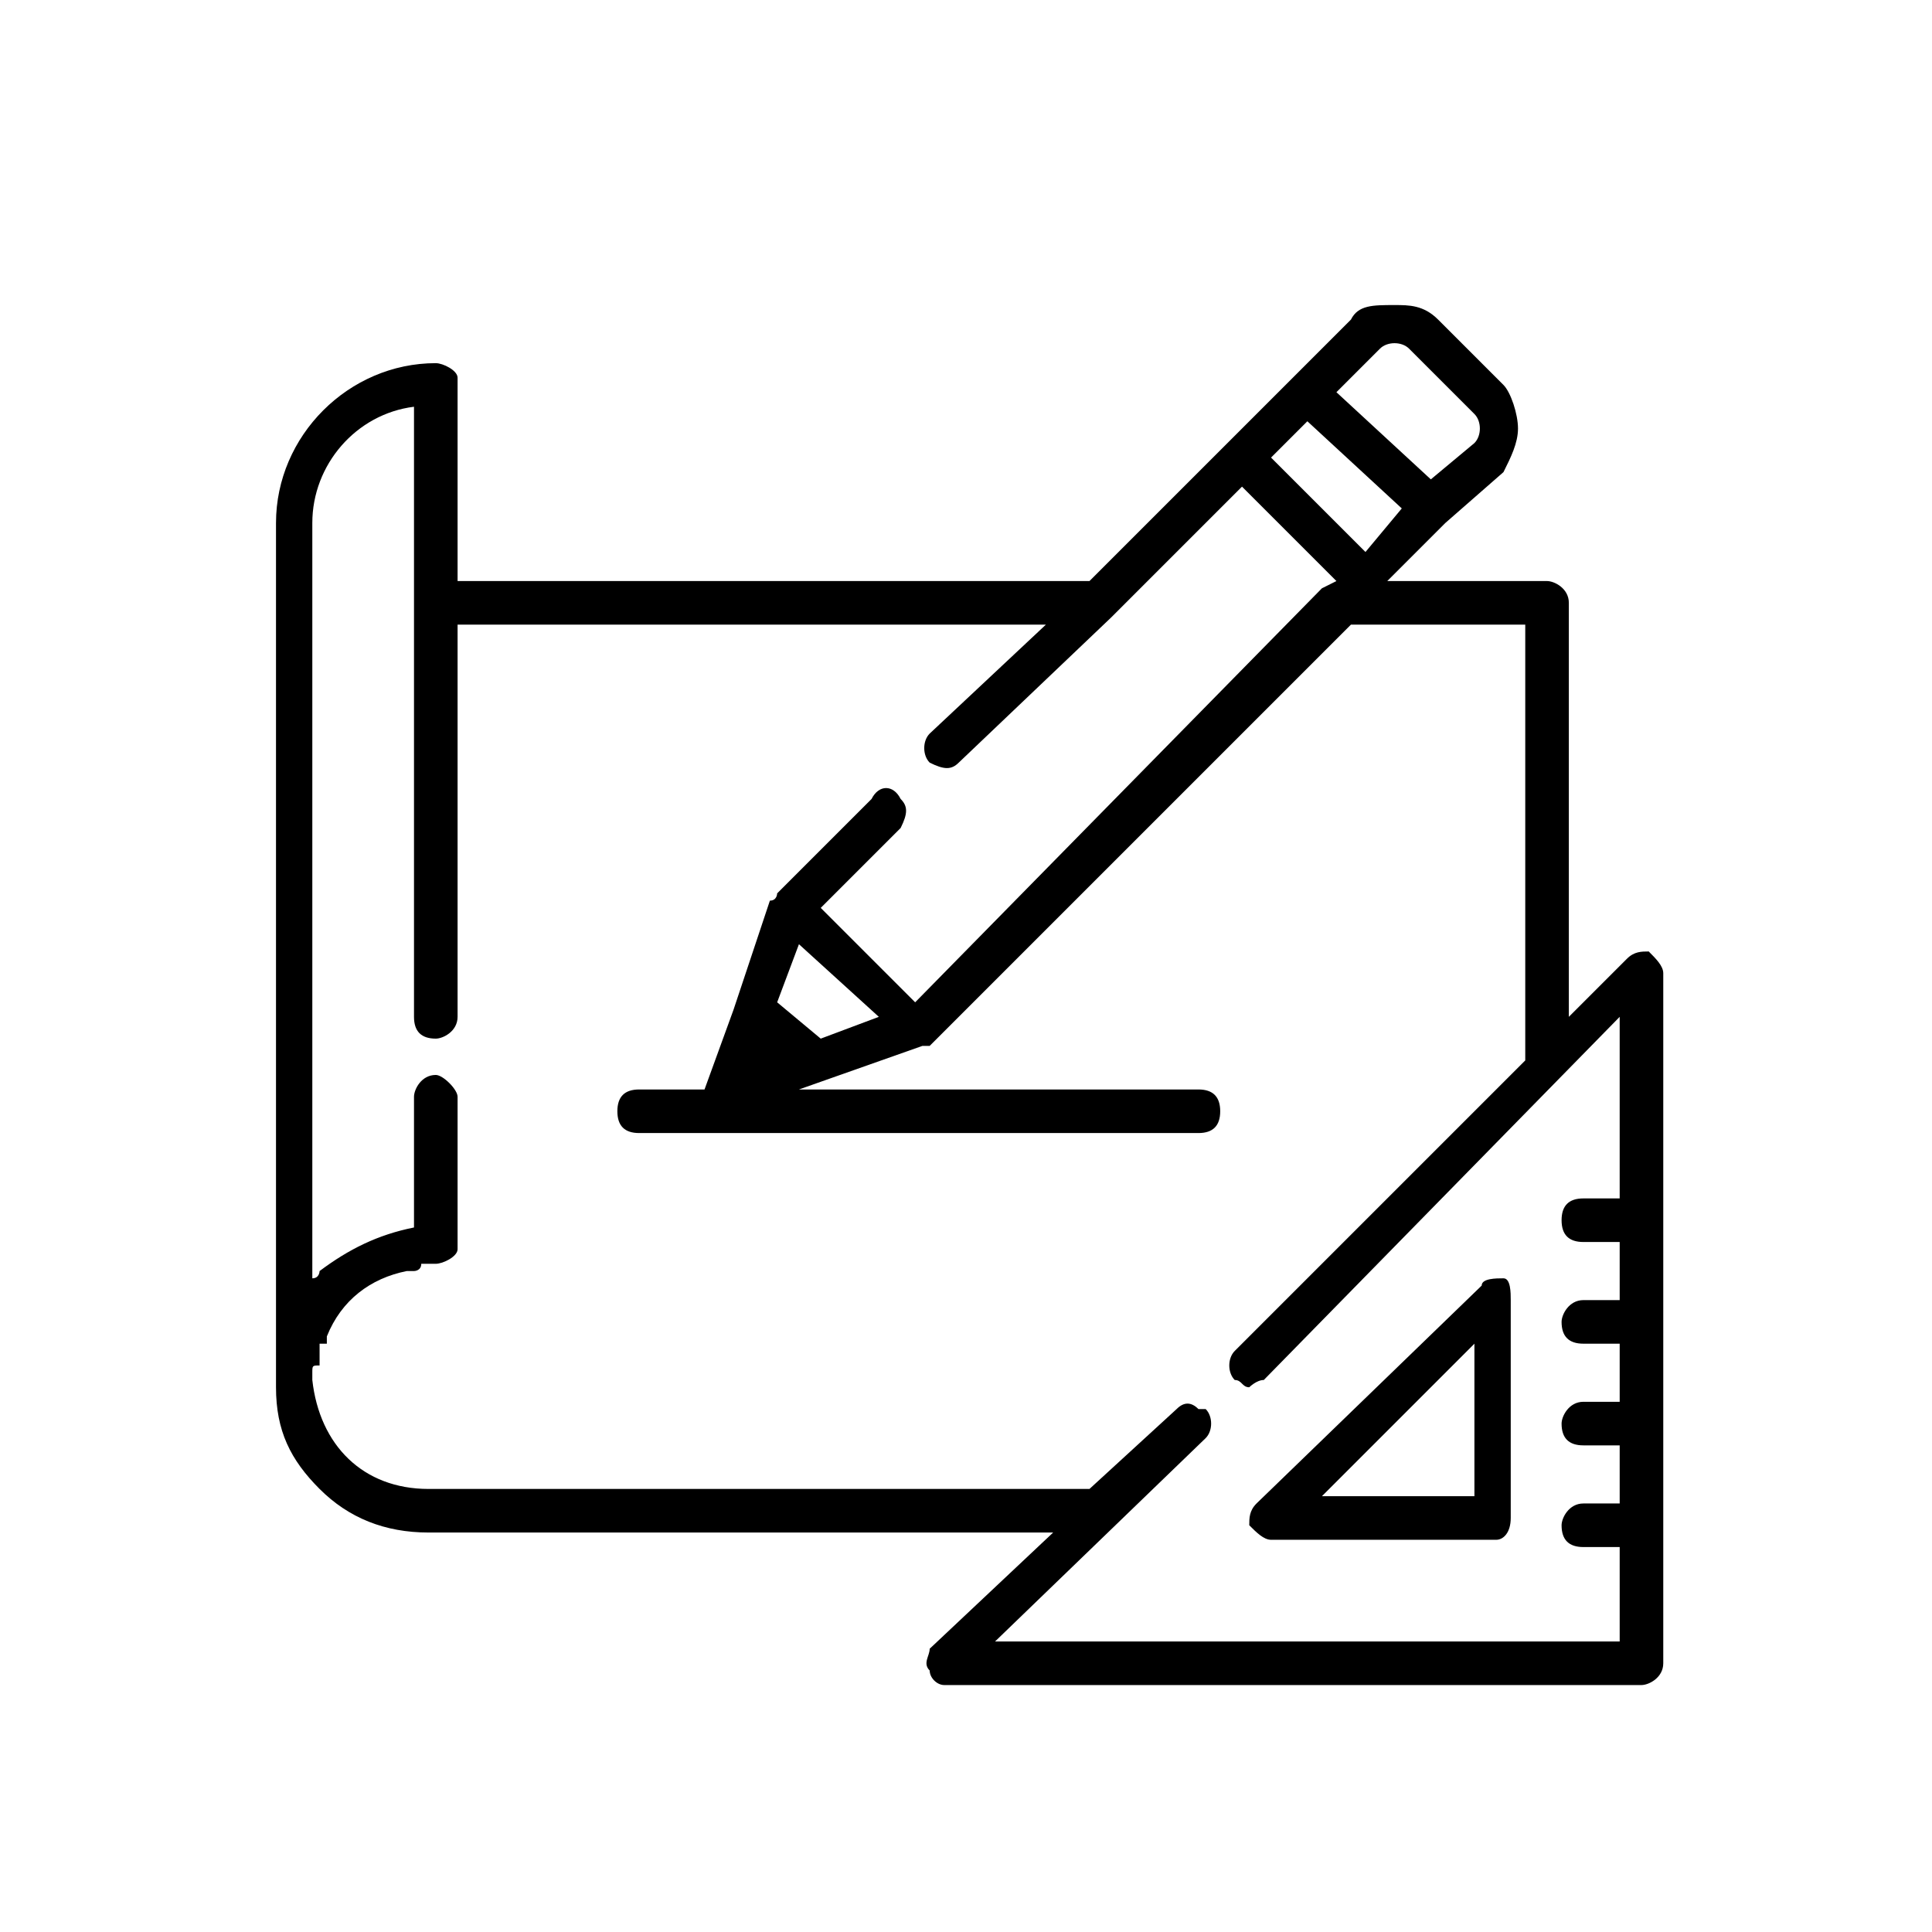 <?xml version="1.0" encoding="UTF-8"?>
<!DOCTYPE svg PUBLIC "-//W3C//DTD SVG 1.1//EN" "http://www.w3.org/Graphics/SVG/1.1/DTD/svg11.dtd">
<!-- Creator: CorelDRAW -->
<svg xmlns="http://www.w3.org/2000/svg" xml:space="preserve" width="80px" height="80px" version="1.1" style="shape-rendering:geometricPrecision; text-rendering:geometricPrecision; image-rendering:optimizeQuality; fill-rule:evenodd; clip-rule:evenodd"
viewBox="0 0 2.66 2.66"
 xmlns:xlink="http://www.w3.org/1999/xlink"
 xmlns:xodm="http://www.corel.com/coreldraw/odm/2003">
 <defs>
  <style type="text/css">
   <![CDATA[
    .fil0 {fill:none}
    .fil1 {fill:black;fill-rule:nonzero}
   ]]>
  </style>
 </defs>
 <g id="Warstwa_x0020_1">
  <rect class="fil0" width="2.66" height="2.66"/>
  <g id="_1917191708496">
   <g>
    <g>
     <path class="fil1" d="M2.07 1.76c-0.01,0 -0.03,0 -0.03,0.01l-0.31 0.3c-0.01,0.01 -0.01,0.02 -0.01,0.03 0.01,0.01 0.02,0.02 0.03,0.02l0.31 0c0.01,0 0.02,-0.01 0.02,-0.03l0 -0.3c0,-0.01 0,-0.03 -0.01,-0.03zm-0.25 0.3l0.21 -0.21 0 0.21 -0.21 0z"/>
    </g>
   </g>
   <g>
    <g>
     <path class="fil1" d="M2.27 1.31c-0.01,0 -0.02,0 -0.03,0.01l-0.08 0.08 0 -0.57c0,-0.02 -0.02,-0.03 -0.03,-0.03l-0.22 0 0.08 -0.08c0,0 0,0 0,0l0.08 -0.07c0.01,-0.02 0.02,-0.04 0.02,-0.06 0,-0.02 -0.01,-0.05 -0.02,-0.06l-0.09 -0.09c-0.02,-0.02 -0.04,-0.02 -0.06,-0.02 -0.03,0 -0.05,0 -0.06,0.02l-0.08 0.08 -0.09 0.09 -0.19 0.19 -0.87 0 0 -0.28c0,-0.01 -0.02,-0.02 -0.03,-0.02 -0.12,0 -0.22,0.1 -0.22,0.22l0 1.19c0,0 0,0 0,0 0,0.06 0.02,0.1 0.06,0.14 0.04,0.04 0.09,0.06 0.15,0.06l0.86 0 -0.17 0.16c0,0.01 -0.01,0.02 0,0.03 0,0.01 0.01,0.02 0.02,0.02l0.96 0c0.01,0 0.03,-0.01 0.03,-0.03l0 -0.95c0,-0.01 -0.01,-0.02 -0.02,-0.03zm-0.37 -0.83c0.01,-0.01 0.03,-0.01 0.04,0l0.09 0.09c0.01,0.01 0.01,0.03 0,0.04l-0.06 0.05 -0.13 -0.12 0.06 -0.06zm-0.1 0.1l0.13 0.12 -0.05 0.06 -0.13 -0.13 0.05 -0.05zm0.43 1.07l-0.05 0c-0.02,0 -0.03,0.01 -0.03,0.03 0,0.02 0.01,0.03 0.03,0.03l0.05 0 0 0.08 -0.05 0c-0.02,0 -0.03,0.02 -0.03,0.03 0,0.02 0.01,0.03 0.03,0.03l0.05 0 0 0.08 -0.05 0c-0.02,0 -0.03,0.02 -0.03,0.03 0,0.02 0.01,0.03 0.03,0.03l0.05 0 0 0.08 -0.05 0c-0.02,0 -0.03,0.02 -0.03,0.03 0,0.02 0.01,0.03 0.03,0.03l0.05 0 0 0.13 -0.86 0 0.29 -0.28c0.01,-0.01 0.01,-0.03 0,-0.04 -0.01,0 -0.01,0 -0.01,0 -0.01,-0.01 -0.02,-0.01 -0.03,0l-0.12 0.11 -0.91 0c-0.09,0 -0.15,-0.06 -0.16,-0.15 0,0 0,-0.01 0,-0.01 0,0 0,0 0,0 0,-0.01 0,-0.01 0.01,-0.01 0,0 0,0 0,0 0,0 0,-0.01 0,-0.01 0,0 0,0 0,0 0,0 0,0 0,0 0,-0.01 0,-0.01 0,-0.01 0,0 0,0 0,0 0,0 0,0 0,-0.01 0,0 0,0 0,0 0,0 0,0 0.01,0 0,-0.01 0,-0.01 0,-0.01 0,0 0,0 0,0 0,0 0,0 0,0 0.02,-0.05 0.06,-0.08 0.11,-0.09 0,0 0,0 0,0 0.01,0 0.01,0 0.01,0 0,0 0,0 0,0 0,0 0.01,0 0.01,-0.01 0,0 0,0 0,0 0,0 0,0 0.01,0 0,0 0,0 0,0 0,0 0,0 0.01,0 0.01,0 0.03,-0.01 0.03,-0.02l0 -0.21c0,-0.01 -0.02,-0.03 -0.03,-0.03 -0.02,0 -0.03,0.02 -0.03,0.03l0 0.18c-0.05,0.01 -0.09,0.03 -0.13,0.06 0,0 0,0.01 -0.01,0.01l0 -1.04c0,-0.08 0.06,-0.15 0.14,-0.16l0 0.27 0 0.57 0 0c0,0.02 0.01,0.03 0.03,0.03 0.01,0 0.03,-0.01 0.03,-0.03l0 0 0 -0.54 0.81 0 -0.16 0.15c-0.01,0.01 -0.01,0.03 0,0.04 0.02,0.01 0.03,0.01 0.04,0l0.21 -0.2c0,0 0,0 0,0l0.18 -0.18 0.13 0.13 -0.02 0.01c0,0 0,0 0,0l-0.56 0.57 -0.13 -0.13 0.11 -0.11c0.01,-0.02 0.01,-0.03 0,-0.04 -0.01,-0.02 -0.03,-0.02 -0.04,0l-0.13 0.13c0,0 0,0 0,0 0,0 0,0 0,0 0,0 0,0 0,0 0,0 0,0 0,0 0,0 0,0 0,0 0,0 0,0.01 -0.01,0.01 0,0 0,0 0,0 0,0 0,0 0,0l-0.05 0.15 -0.04 0.11c0,0 0,0 0,0l-0.09 0c-0.02,0 -0.03,0.01 -0.03,0.03 0,0.02 0.01,0.03 0.03,0.03l0.77 0c0.02,0 0.03,-0.01 0.03,-0.03 0,-0.02 -0.01,-0.03 -0.03,-0.03l-0.55 0 0.17 -0.06c0,0 0,0 0,0 0,0 0,0 0,0 0,0 0,0 0,0 0,0 0,0 0,0 0,0 0,0 0,0 0,0 0.01,0 0.01,0 0,0 0,0 0,0 0,0 0,0 0,0l0.58 -0.58 0.24 0 0 0.6 -0.4 0.4c-0.01,0.01 -0.01,0.03 0,0.04 0,0 0,0 0,0 0.01,0 0.01,0.01 0.02,0.01 0,0 0.01,-0.01 0.02,-0.01 0,0 0,0 0,0 0,0 0,0 0,0l0.49 -0.5 0 0.25zm-1.02 -0.25l-0.08 0.03 -0.06 -0.05 0.03 -0.08 0.11 0.1z"/>
    </g>
   </g>
   <g>
   </g>
   <g>
   </g>
   <g>
   </g>
   <g>
   </g>
   <g>
   </g>
   <g>
   </g>
   <g>
   </g>
   <g>
   </g>
   <g>
   </g>
   <g>
   </g>
   <g>
   </g>
   <g>
   </g>
   <g>
   </g>
   <g>
   </g>
   <g>
   </g>
  </g>
 </g>
</svg>
